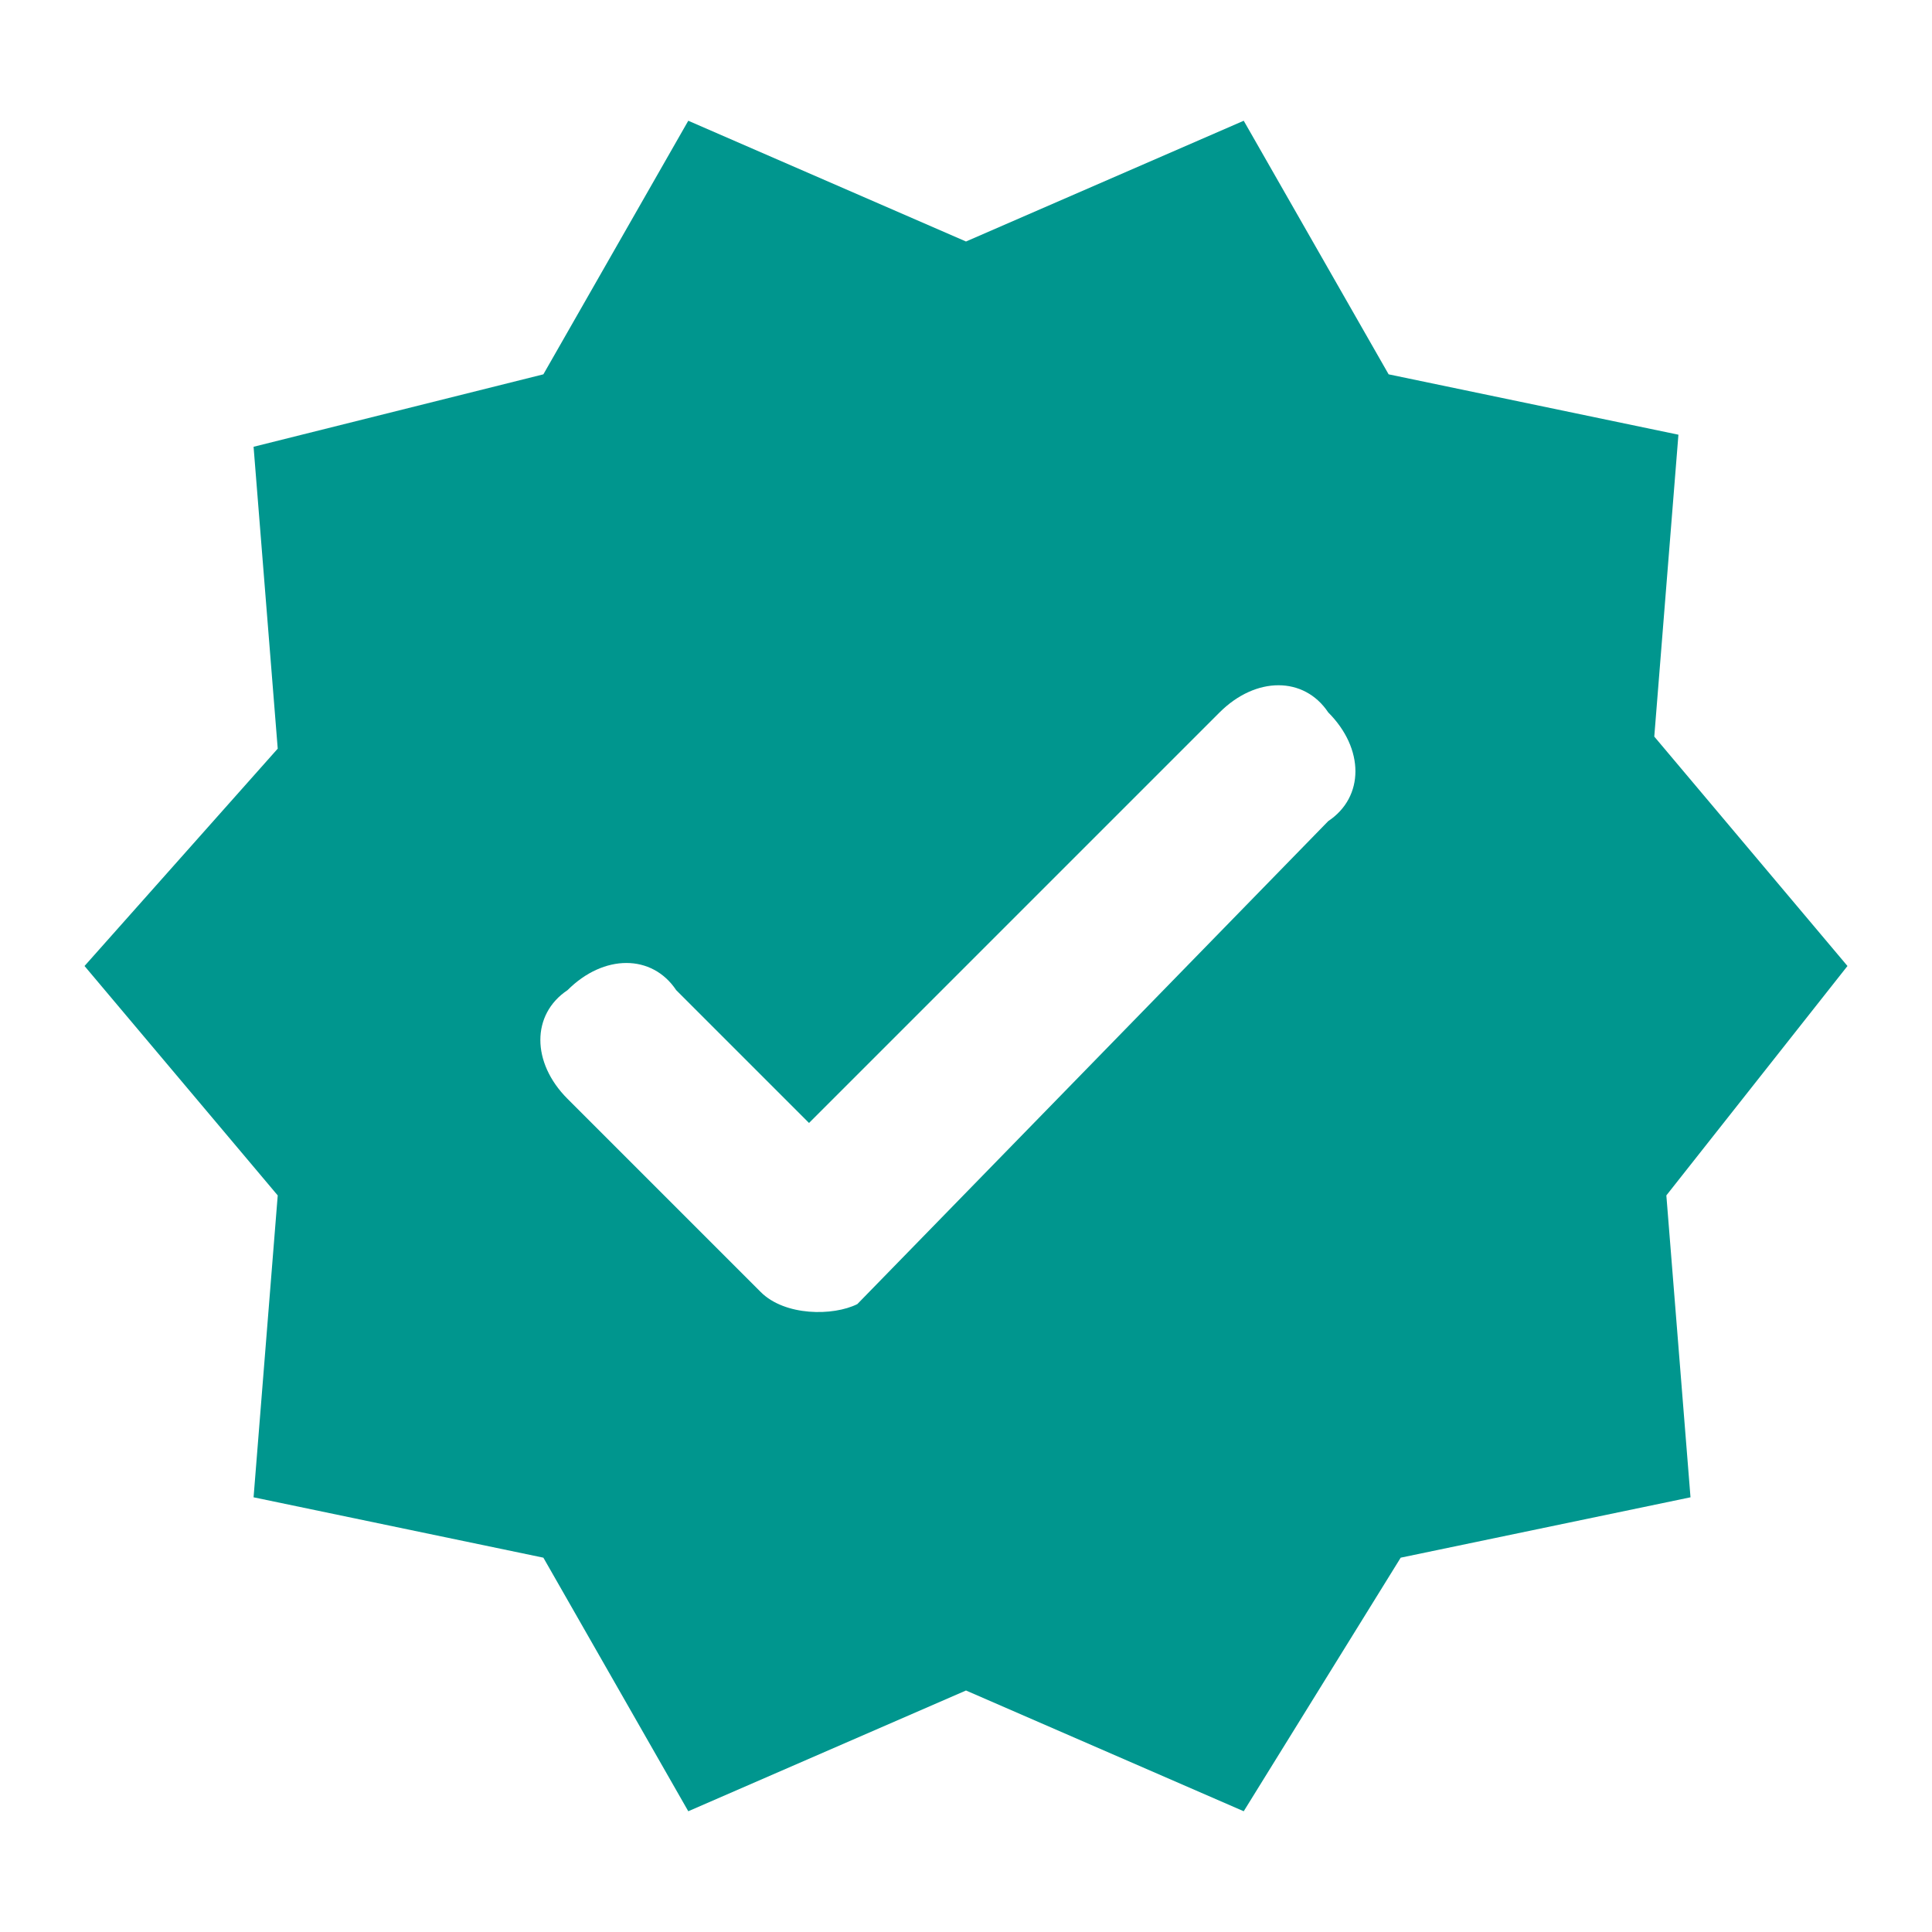 <?xml version="1.0" encoding="UTF-8"?>
<!-- Generator: Adobe Illustrator 25.2.1, SVG Export Plug-In . SVG Version: 6.00 Build 0)  -->
<svg xmlns="http://www.w3.org/2000/svg" xmlns:xlink="http://www.w3.org/1999/xlink" version="1.1" id="Layer_1" x="0px" y="0px" viewBox="0 0 16 16" style="enable-background:new 0 0 16 16;" xml:space="preserve">
<style type="text/css">
	.st0{clip-path:url(#SVGID_2_);}
	.st1{fill:#00968E;}
</style>
<g>
	<defs>
		<rect id="SVGID_1_" width="16" height="16"></rect>
	</defs>
	<clipPath id="SVGID_2_">
		<use xlink:href="#SVGID_1_" style="overflow:visible;"></use>
	</clipPath>
	<g id="verified_x5F_black_x5F_24dp_2" class="st0">
		<g id="Group">
			<path id="Vector" class="st1" d="M15.3,8l-1.6-1.9l0.2-2.5l-2.4-0.5L10.3,1L8,2L5.7,1L4.5,3.1L2.1,3.7l0.2,2.5L0.7,8l1.6,1.9     l-0.2,2.5l2.4,0.5L5.7,15L8,14l2.3,1l1.3-2.1l2.4-0.5l-0.2-2.5L15.3,8z M6.3,10.7L4.7,9.1c-0.3-0.3-0.3-0.7,0-0.9l0,0     c0.3-0.3,0.7-0.3,0.9,0l1.1,1.1l3.4-3.4c0.3-0.3,0.7-0.3,0.9,0l0,0c0.3,0.3,0.3,0.7,0,0.9l-3.9,4C6.9,10.9,6.5,10.9,6.3,10.7z"></path>
		</g>
	</g>
</g>
</svg>
